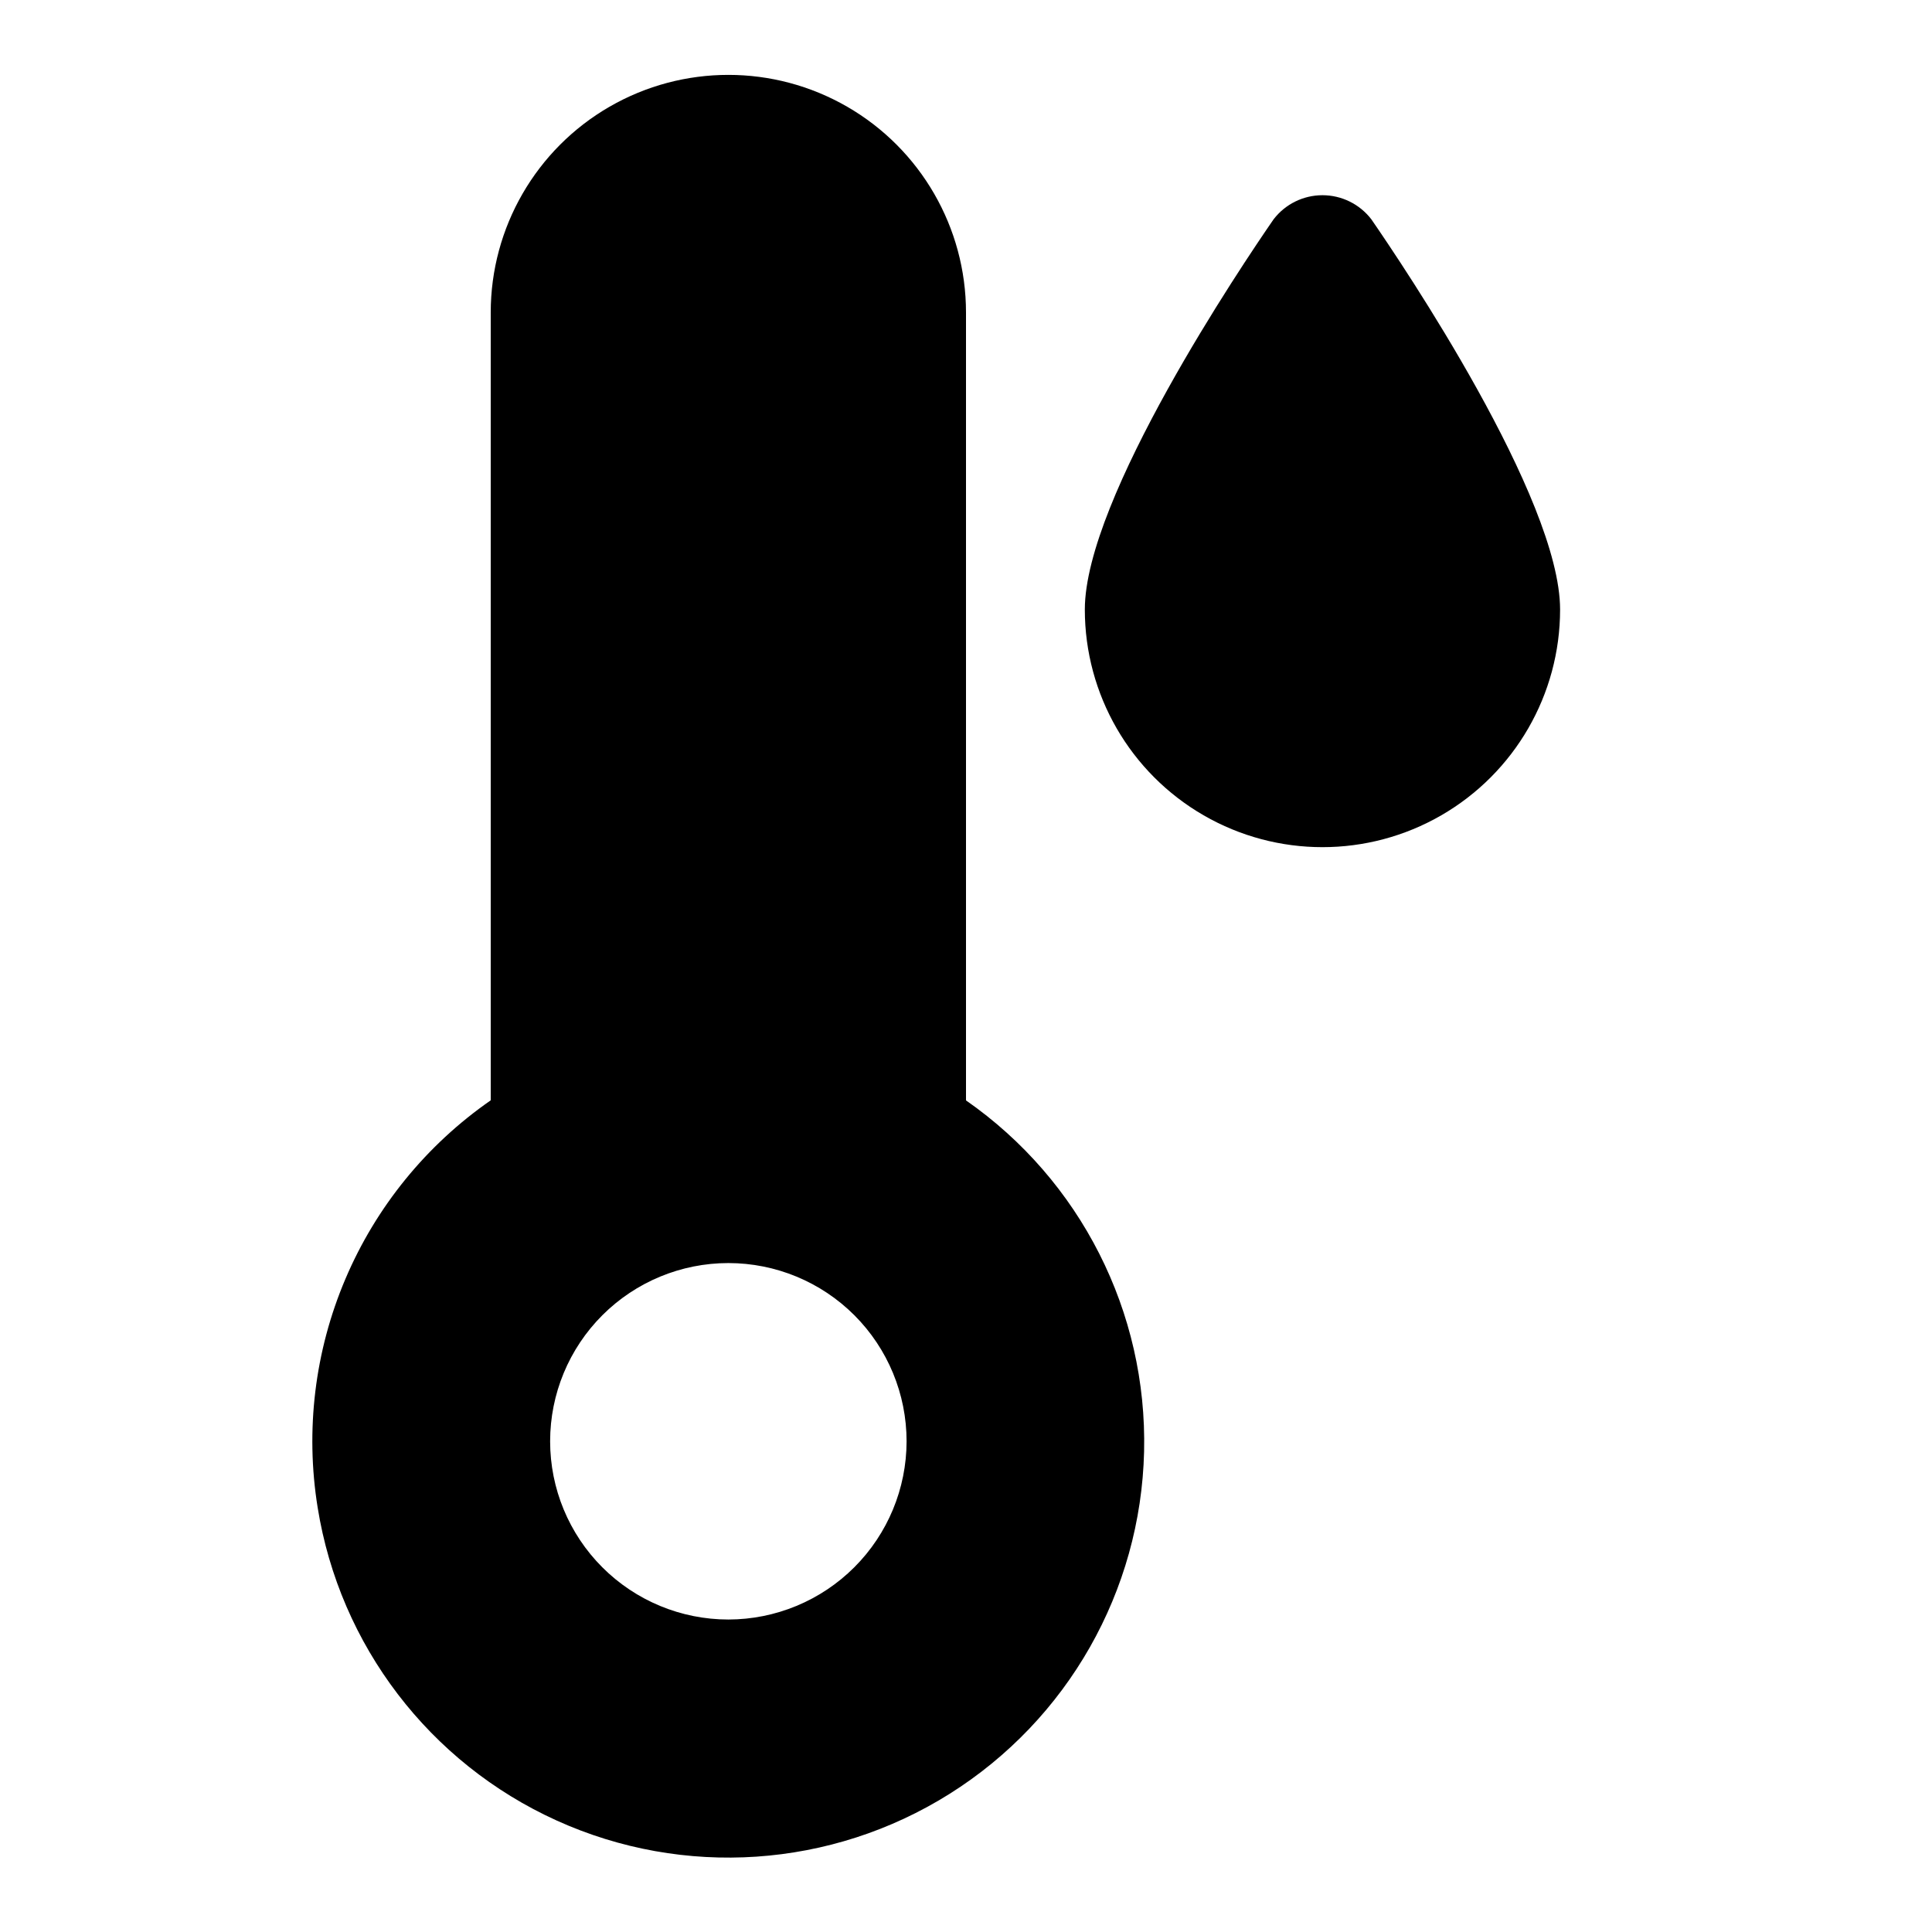 <?xml version="1.0" encoding="UTF-8"?>
<!-- Uploaded to: ICON Repo, www.svgrepo.com, Generator: ICON Repo Mixer Tools -->
<svg fill="#000000" width="800px" height="800px" version="1.1" viewBox="144 144 512 512" xmlns="http://www.w3.org/2000/svg">
 <g>
  <path d="m507.42 202.12c-3.09-4.027-7.879-6.387-12.953-6.387-5.078 0-9.863 2.359-12.953 6.387-8.359 12.098-50.023 73.918-50.023 103.41 0 22.5 12 43.289 31.488 54.539 19.484 11.25 43.488 11.25 62.973 0 19.488-11.25 31.488-32.039 31.488-54.539 0-29.496-41.664-91.316-50.02-103.41z"/>
  <path d="m400 435.61v-208.79c0-22.496-12.004-43.289-31.488-54.539-19.484-11.246-43.492-11.246-62.977 0-19.484 11.25-31.488 32.043-31.488 54.539v208.78c-17.047 11.832-30.398 28.242-38.512 47.34-8.117 19.094-10.664 40.098-7.352 60.578 5.856 36.523 29.641 67.672 63.332 82.938 33.688 15.27 72.789 12.621 104.11-7.051 31.324-19.672 50.691-53.742 51.57-90.719 0.879-36.977-16.848-71.93-47.199-93.07zm-62.977 137.58c-12.527 0-24.543-4.977-33.398-13.836-8.859-8.855-13.836-20.871-13.836-33.398 0-12.523 4.977-24.539 13.836-33.398 8.855-8.855 20.871-13.832 33.398-13.832 12.527 0 24.539 4.977 33.398 13.832 8.855 8.859 13.832 20.875 13.832 33.398-0.012 12.523-4.992 24.531-13.848 33.383-8.855 8.855-20.863 13.836-33.383 13.852z"/>
 </g>
</svg>